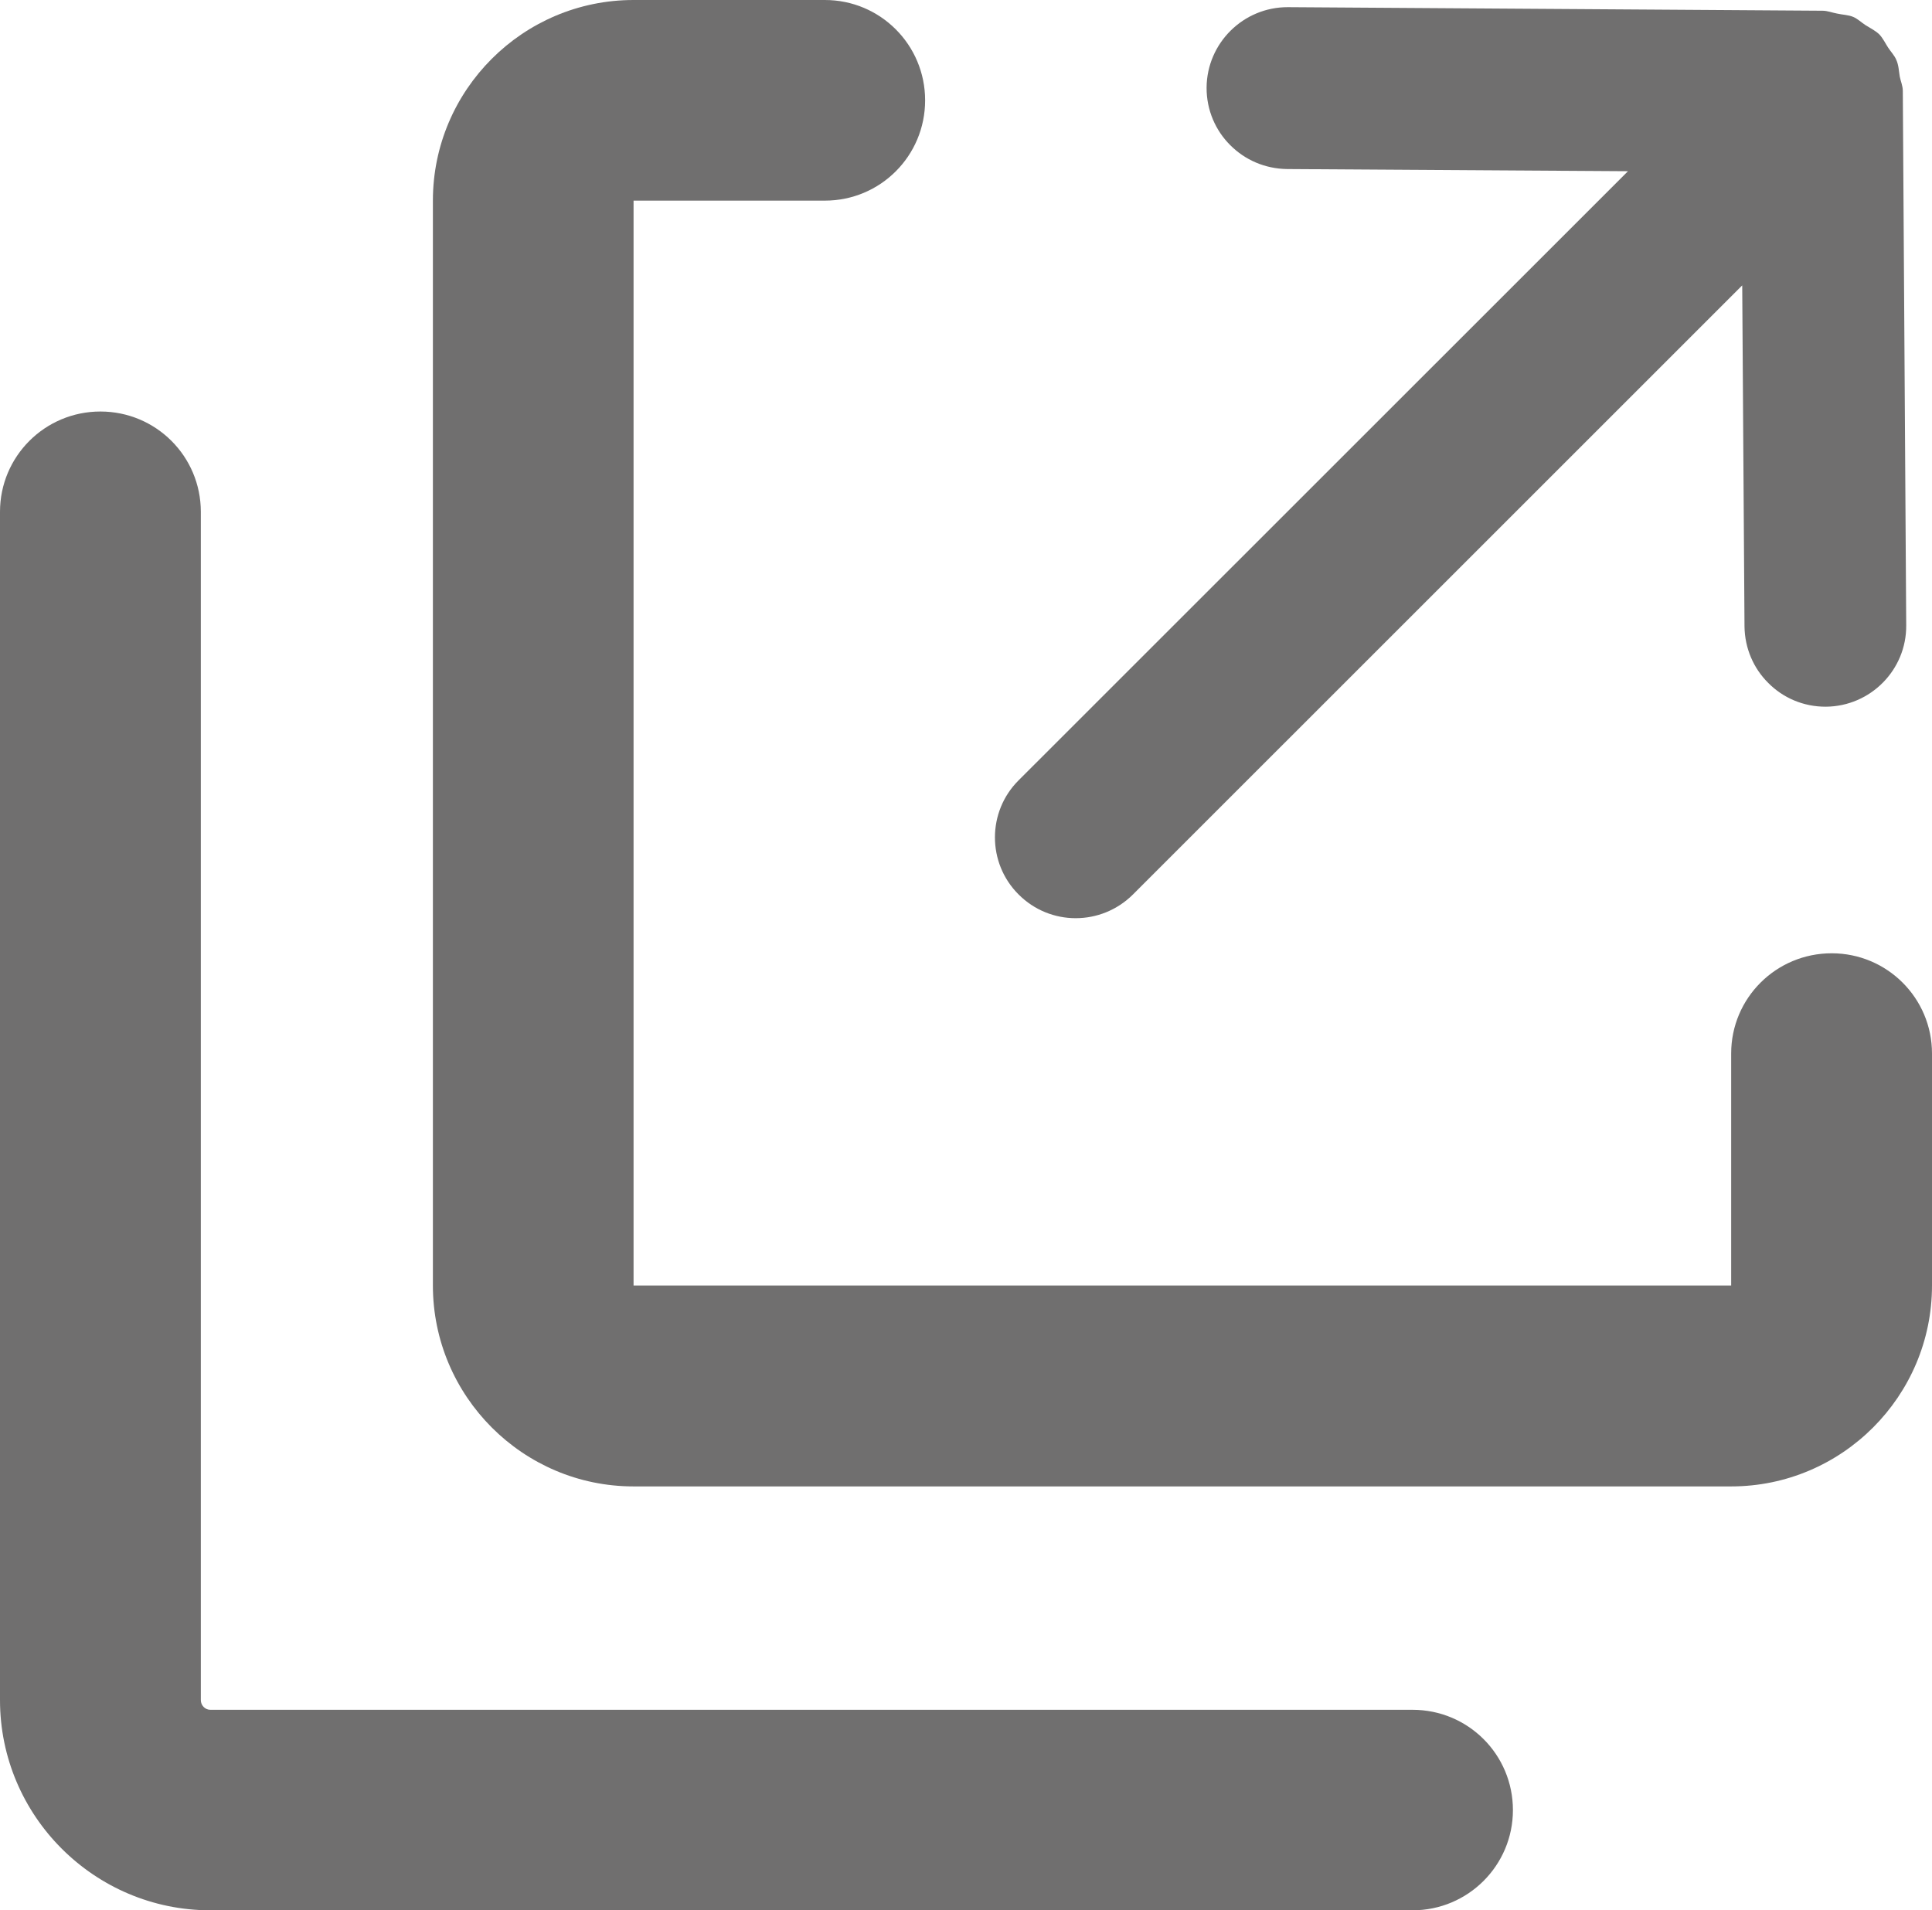 <?xml version="1.0" encoding="iso-8859-1"?>
<!-- Generator: Adobe Illustrator 15.0.0, SVG Export Plug-In . SVG Version: 6.00 Build 0)  -->
<!DOCTYPE svg PUBLIC "-//W3C//DTD SVG 1.1//EN" "http://www.w3.org/Graphics/SVG/1.1/DTD/svg11.dtd">
<svg version="1.1" xmlns="http://www.w3.org/2000/svg" xmlns:xlink="http://www.w3.org/1999/xlink" x="0px" y="0px"
	 width="48.254px" height="47.721px" viewBox="0 0 48.254 47.721" style="enable-background:new 0 0 48.254 47.721;"
	 xml:space="preserve">
<g id="_x39_">
	<path style="fill:#706F6F;" d="M46.593,0.628c-0.103-0.067-0.188-0.153-0.304-0.204c-0.122-0.054-0.271-0.054-0.41-0.086
		c-0.122-0.022-0.233-0.07-0.362-0.07L32.166,0.179c-1.11-0.003-2.021,0.893-2.03,2.009c-0.003,0.561,0.224,1.074,0.591,1.438
		c0.365,0.367,0.864,0.59,1.421,0.597l8.513,0.054L25.44,19.494c-0.787,0.784-0.787,2.066,0,2.85c0.788,0.791,2.064,0.791,2.858,0
		L43.514,7.129l0.057,8.519c0.006,0.549,0.229,1.053,0.594,1.413c0.365,0.37,0.876,0.596,1.441,0.593
		c1.113-0.01,2.014-0.921,2.004-2.034L47.525,2.273c0-0.131-0.053-0.239-0.076-0.36c-0.024-0.141-0.027-0.287-0.087-0.418
		c-0.046-0.111-0.132-0.197-0.202-0.303c-0.073-0.111-0.129-0.236-0.227-0.338C46.833,0.762,46.707,0.698,46.593,0.628z"/>
	<path style="fill:#706F6F;" d="M43.238,37.132H15.824c-2.763,0-5.012-2.254-5.012-5.019V5.012c0-2.764,2.25-5.012,5.012-5.012
		h4.778c1.387,0,2.504,1.122,2.504,2.506c0,1.387-1.117,2.506-2.504,2.506h-4.778v27.101h27.414v-5.796
		c0-1.384,1.122-2.503,2.511-2.503c1.382,0,2.505,1.119,2.505,2.503v5.796C48.254,34.878,46.004,37.132,43.238,37.132z"/>
	<path style="fill:#706F6F;" d="M35.28,47.721H5.253C2.358,47.721,0,45.364,0,42.47V12.786c0-1.387,1.123-2.506,2.508-2.506
		c1.386,0,2.508,1.119,2.508,2.506V42.47c0,0.131,0.105,0.242,0.237,0.242H35.28c1.386,0,2.507,1.116,2.507,2.506
		C37.787,46.599,36.666,47.721,35.28,47.721z"/>
</g>
<g id="Layer_1">
</g>
</svg>

